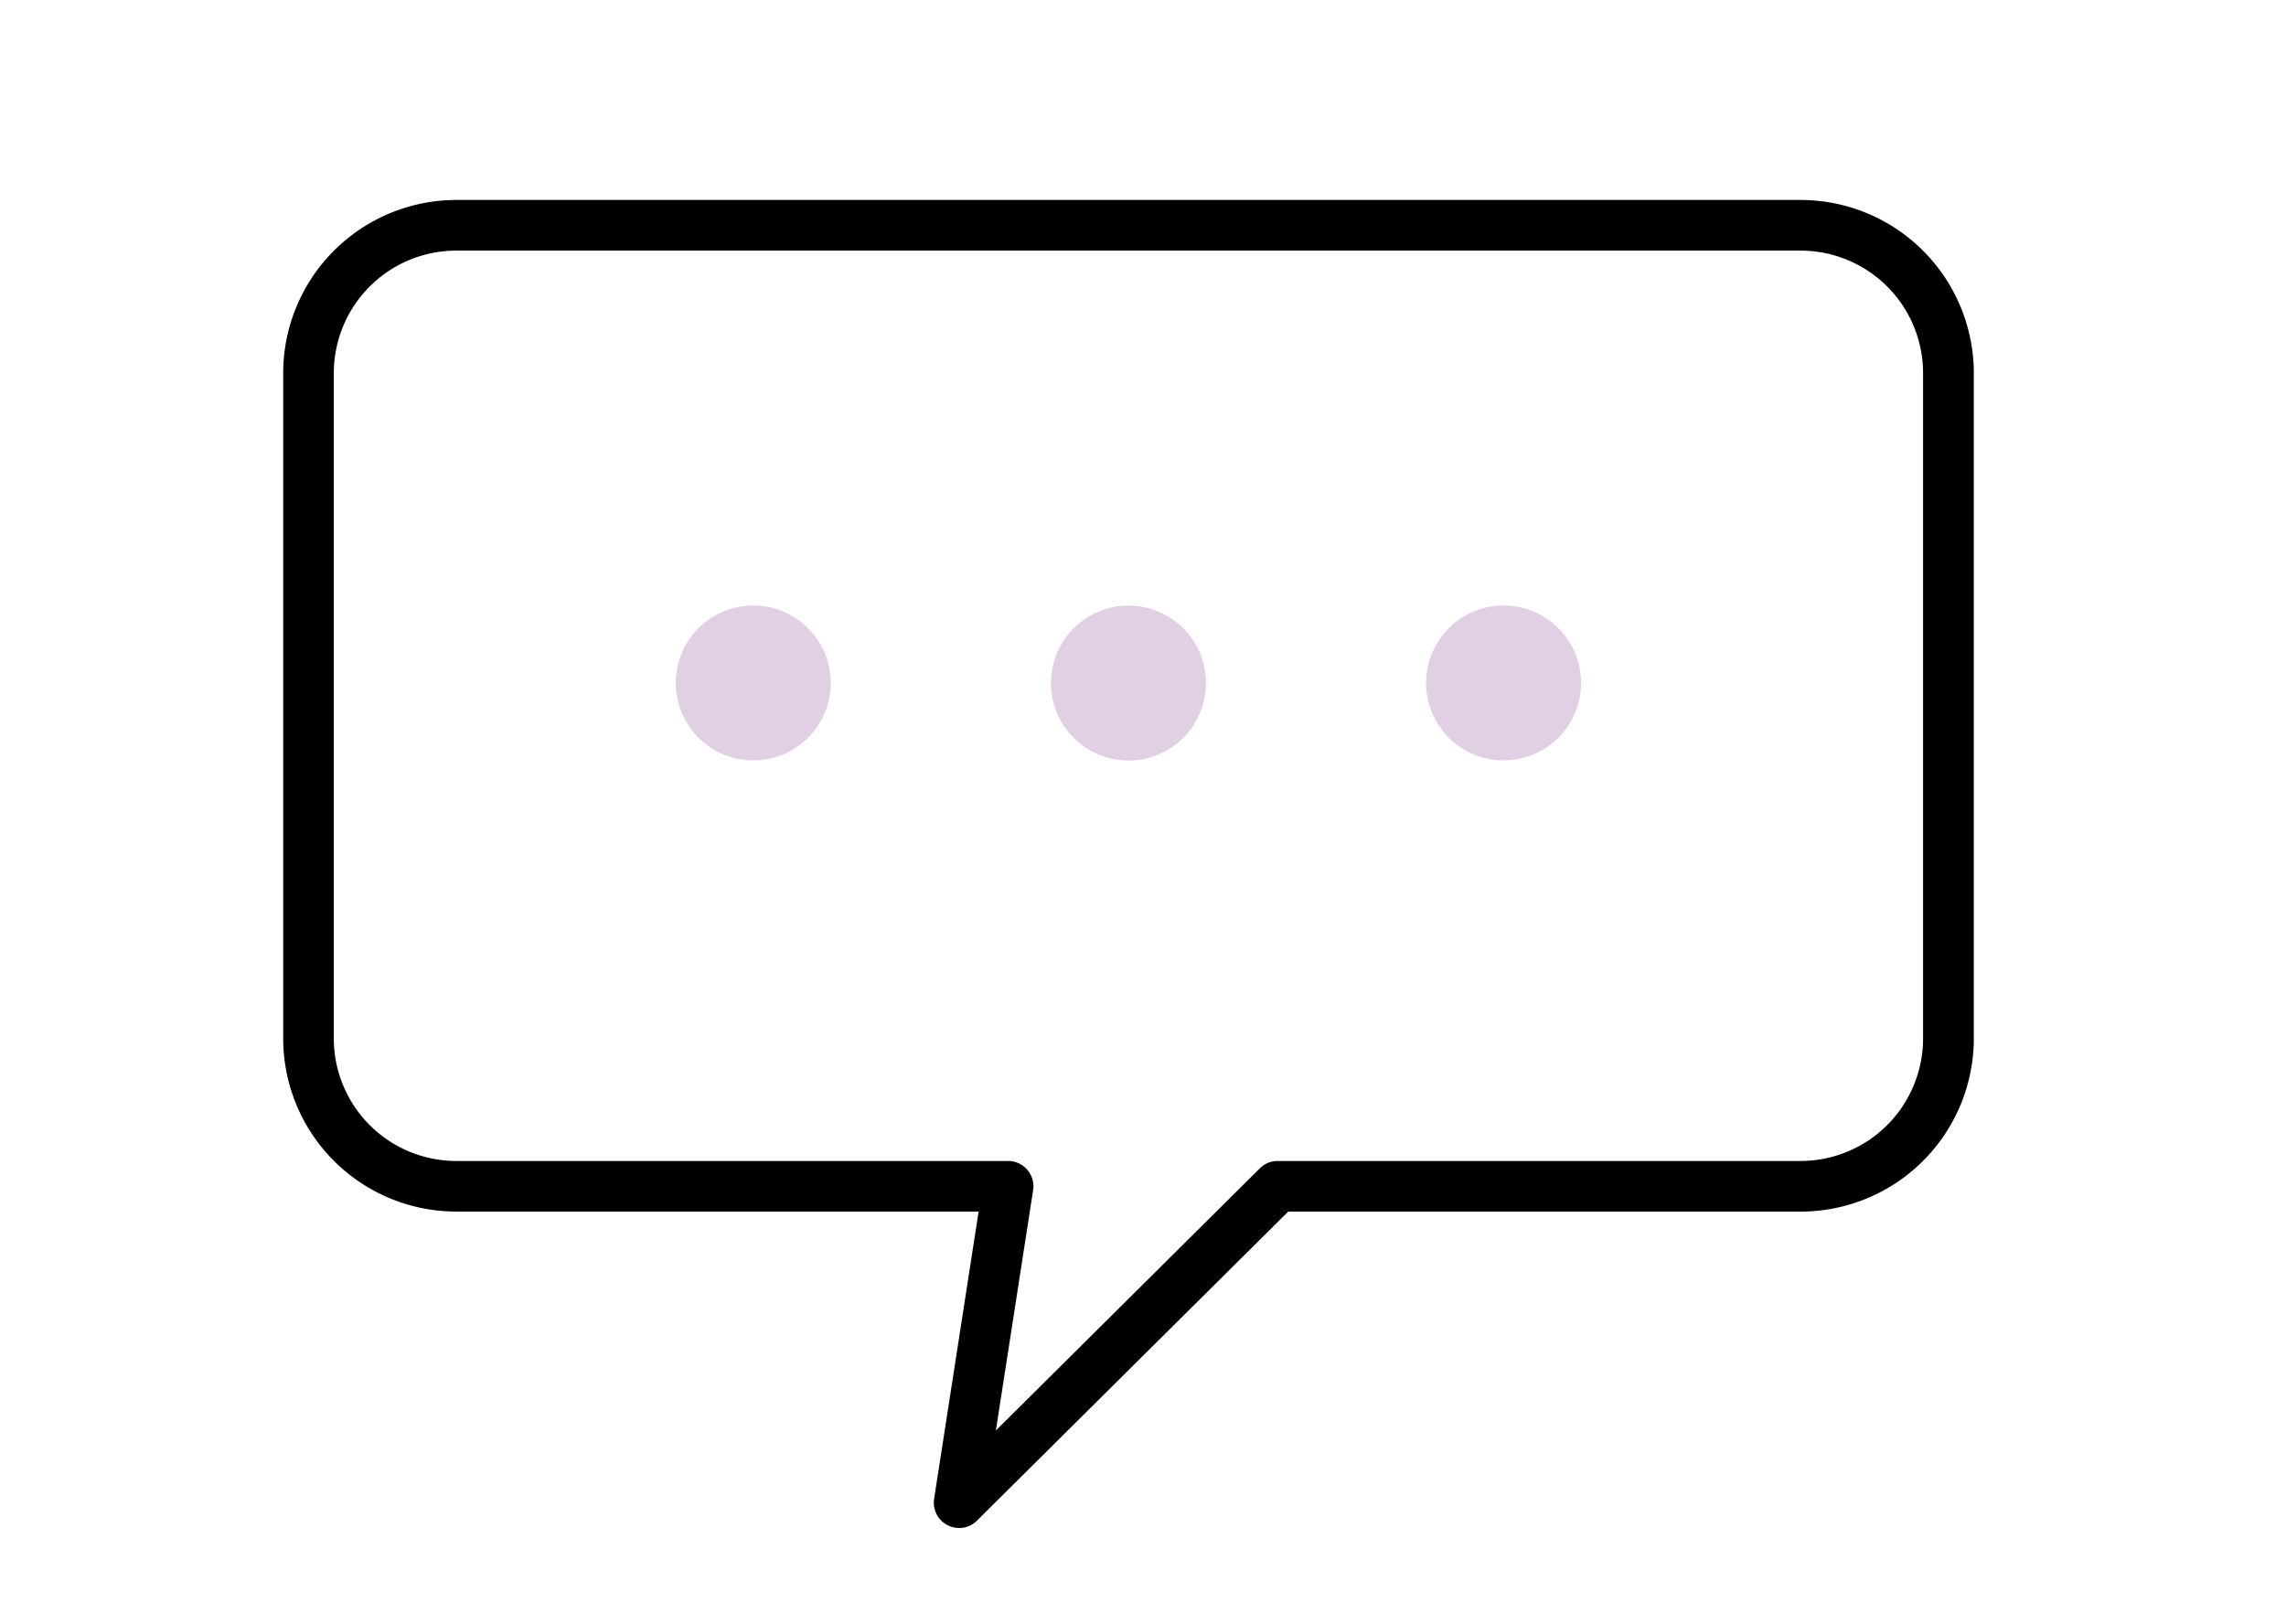 <svg xmlns="http://www.w3.org/2000/svg" xmlns:xlink="http://www.w3.org/1999/xlink" width="76" height="54" viewBox="0 0 76 54">
  <defs>
    <clipPath id="clip-path">
      <rect id="長方形_413" data-name="長方形 413" width="76" height="54" transform="translate(5834 -261)" fill="#fff"/>
    </clipPath>
  </defs>
  <g id="マスクグループ_11" data-name="マスクグループ 11" transform="translate(-5834 261)" clip-path="url(#clip-path)">
    <g id="グループ_24438" data-name="グループ 24438" transform="translate(5843.415 -254.352)">
      <path id="パス_8142" data-name="パス 8142" d="M142.553,146.66a.85.85,0,0,1-.381-.091.841.841,0,0,1-.45-.88l1.479-9.548H125.834a5.758,5.758,0,0,1-5.753-5.753V108.263a5.759,5.759,0,0,1,5.753-5.753h44.7a5.76,5.76,0,0,1,5.753,5.753v22.126a5.759,5.759,0,0,1-5.753,5.753H153.493l-10.348,10.275a.832.832,0,0,1-.593.244m-16.719-42.467a4.073,4.073,0,0,0-4.069,4.069v22.126a4.073,4.073,0,0,0,4.069,4.07h18.349a.842.842,0,0,1,.831.971l-1.238,7.988,8.776-8.715a.835.835,0,0,1,.594-.244h17.386a4.073,4.073,0,0,0,4.069-4.07V108.263a4.073,4.073,0,0,0-4.069-4.069Z" transform="translate(-120.081 -102.51)"/>
      <path id="パス_8143" data-name="パス 8143" d="M135.122,115.3a2.575,2.575,0,1,1-2.575-2.575,2.575,2.575,0,0,1,2.575,2.575" transform="translate(-116.919 -99.243)" fill="#e1cfe3"/>
      <path id="パス_8144" data-name="パス 8144" d="M144.573,115.3A2.575,2.575,0,1,1,142,112.729a2.575,2.575,0,0,1,2.575,2.575" transform="translate(-113.897 -99.243)" fill="#e1cfe3"/>
      <path id="パス_8145" data-name="パス 8145" d="M154.024,115.3a2.575,2.575,0,1,1-2.575-2.575,2.575,2.575,0,0,1,2.575,2.575" transform="translate(-110.876 -99.243)" fill="#e1cfe3"/>
    </g>
  </g>
</svg>
